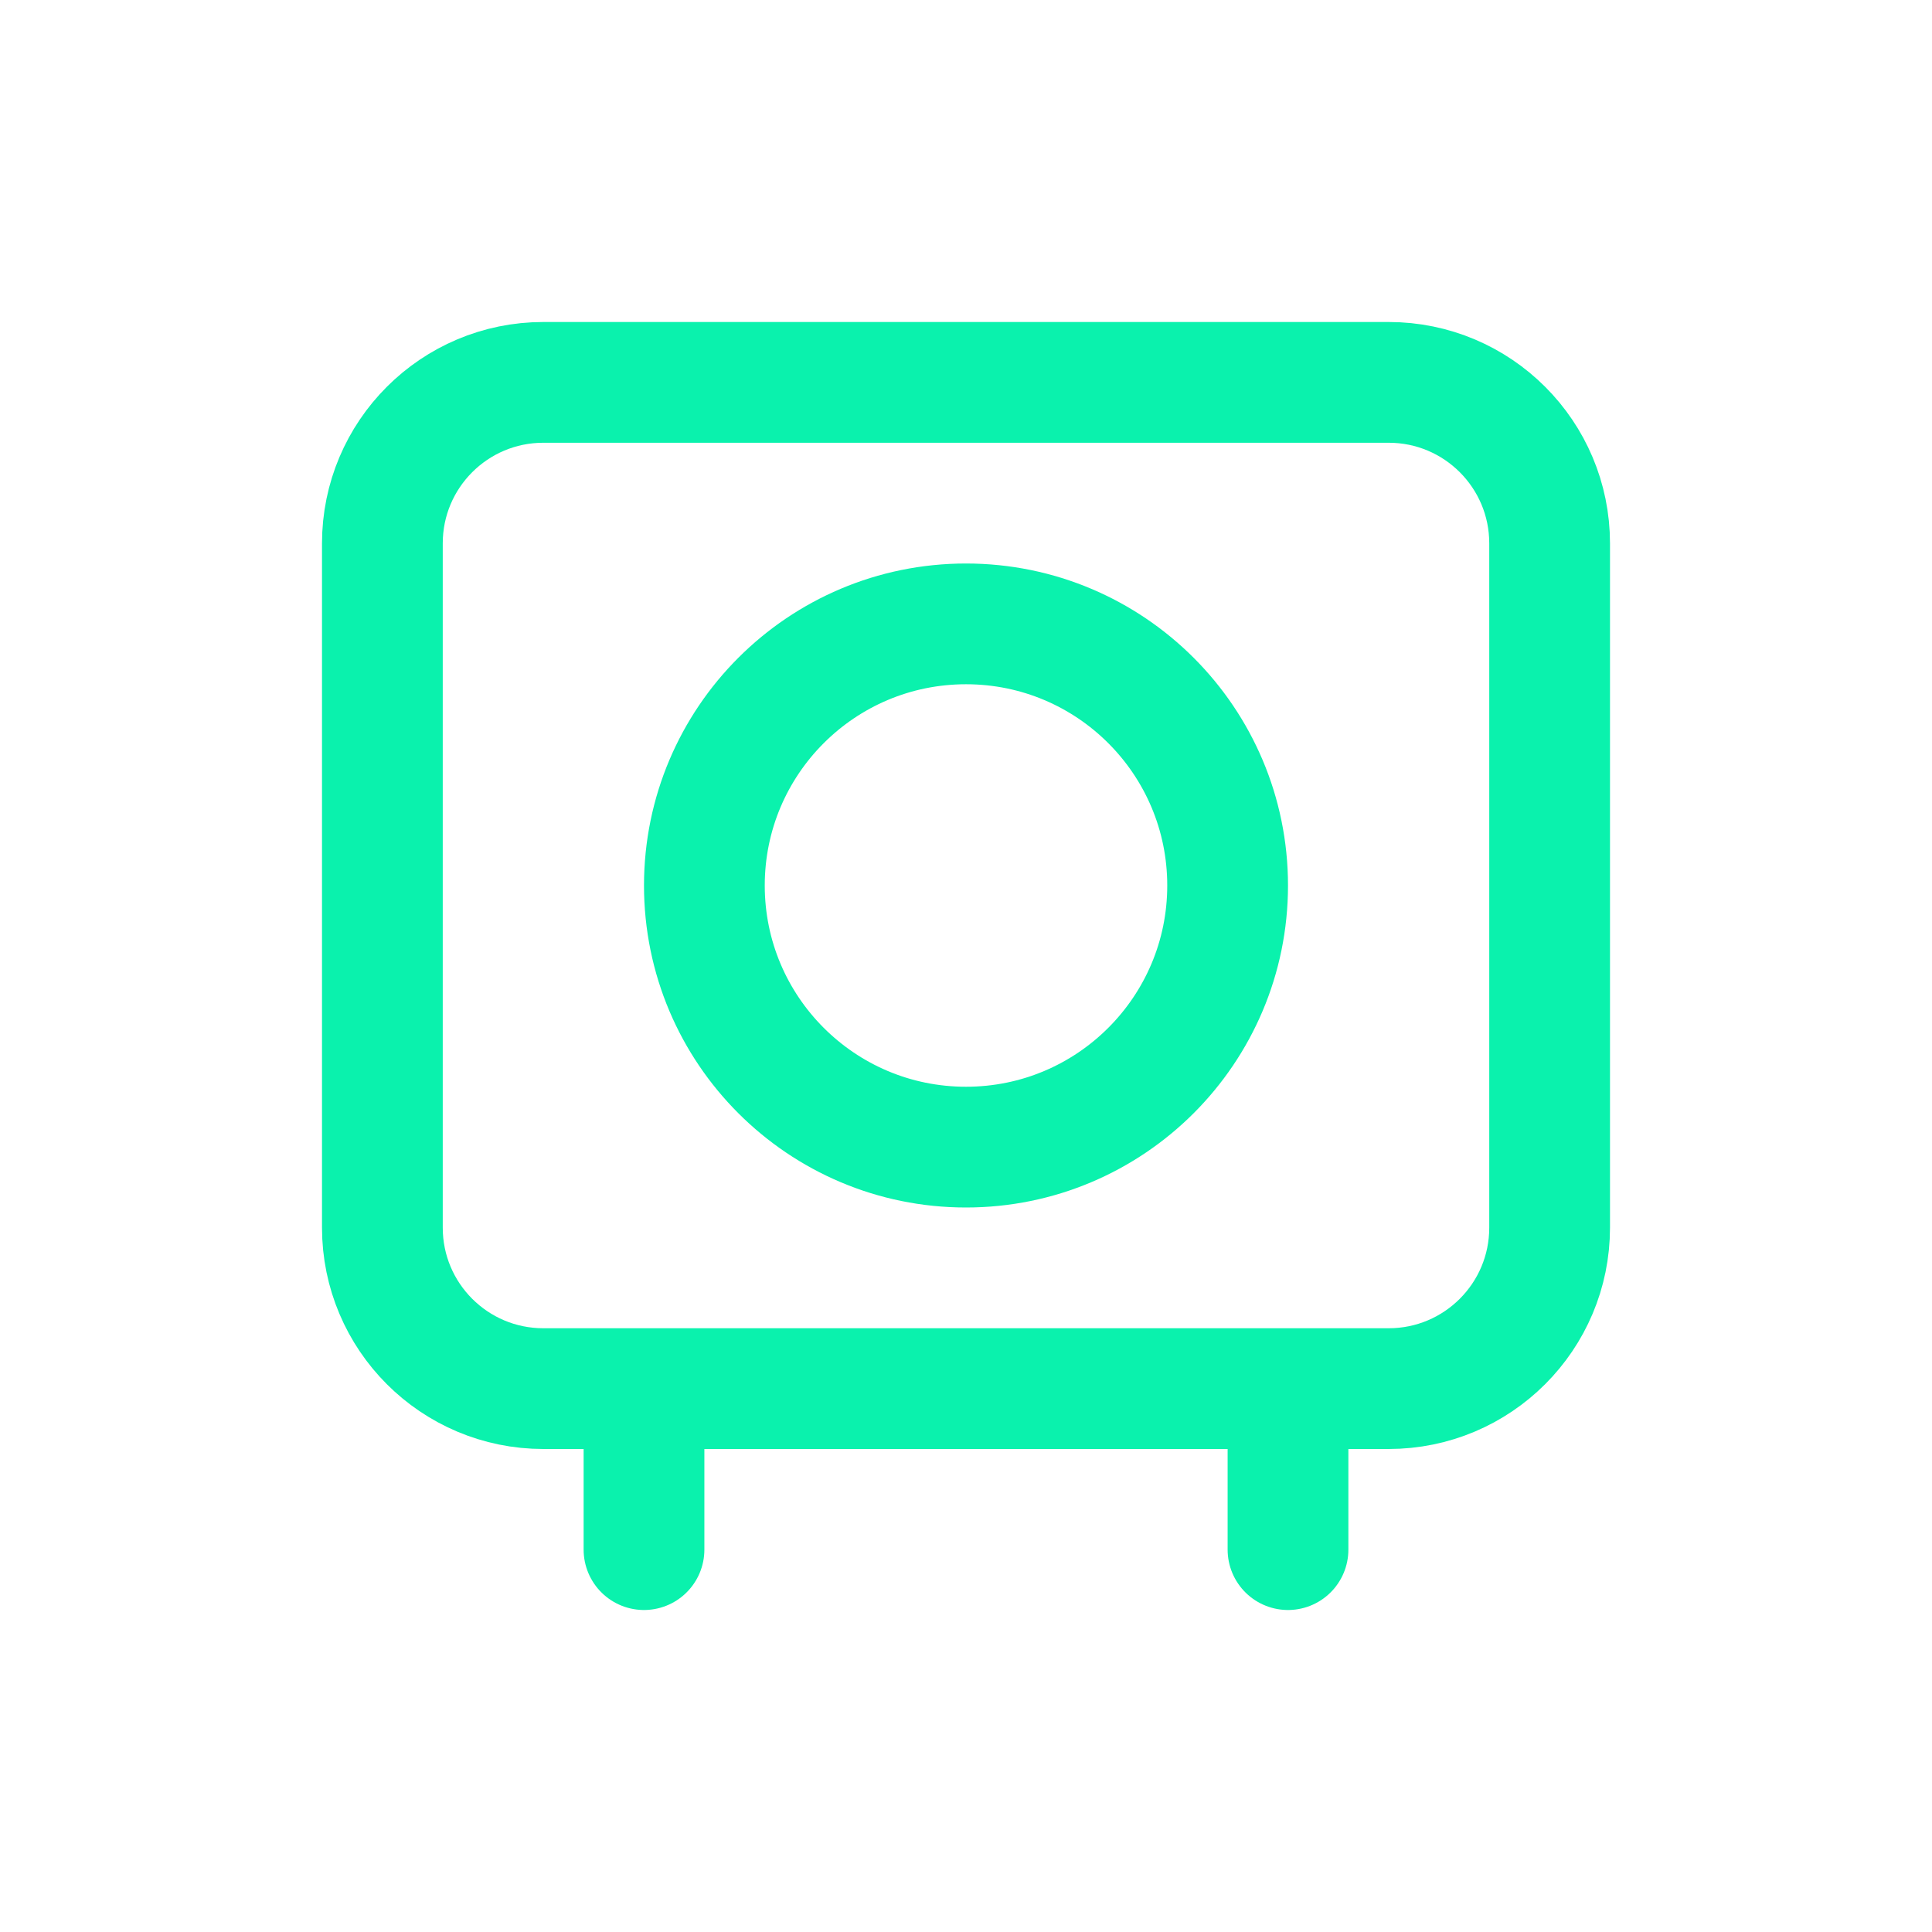<svg width="24" height="24" viewBox="0 0 24 24" fill="none" xmlns="http://www.w3.org/2000/svg">
<path d="M8 17.5V19.25M16 17.5V19.25M6.75 17.25H17.25C18.355 17.25 19.25 16.355 19.25 15.25V6.75C19.25 5.645 18.355 4.75 17.25 4.75H6.75C5.645 4.75 4.75 5.645 4.75 6.75V15.25C4.75 16.355 5.645 17.25 6.75 17.25ZM15.25 11C15.25 12.795 13.795 14.25 12 14.25C10.205 14.25 8.75 12.795 8.75 11C8.75 9.205 10.205 7.75 12 7.75C13.795 7.75 15.25 9.205 15.25 11Z" stroke="#0AF2AD" stroke-width="1.5" stroke-linecap="round" stroke-linejoin="round"/>
</svg>
